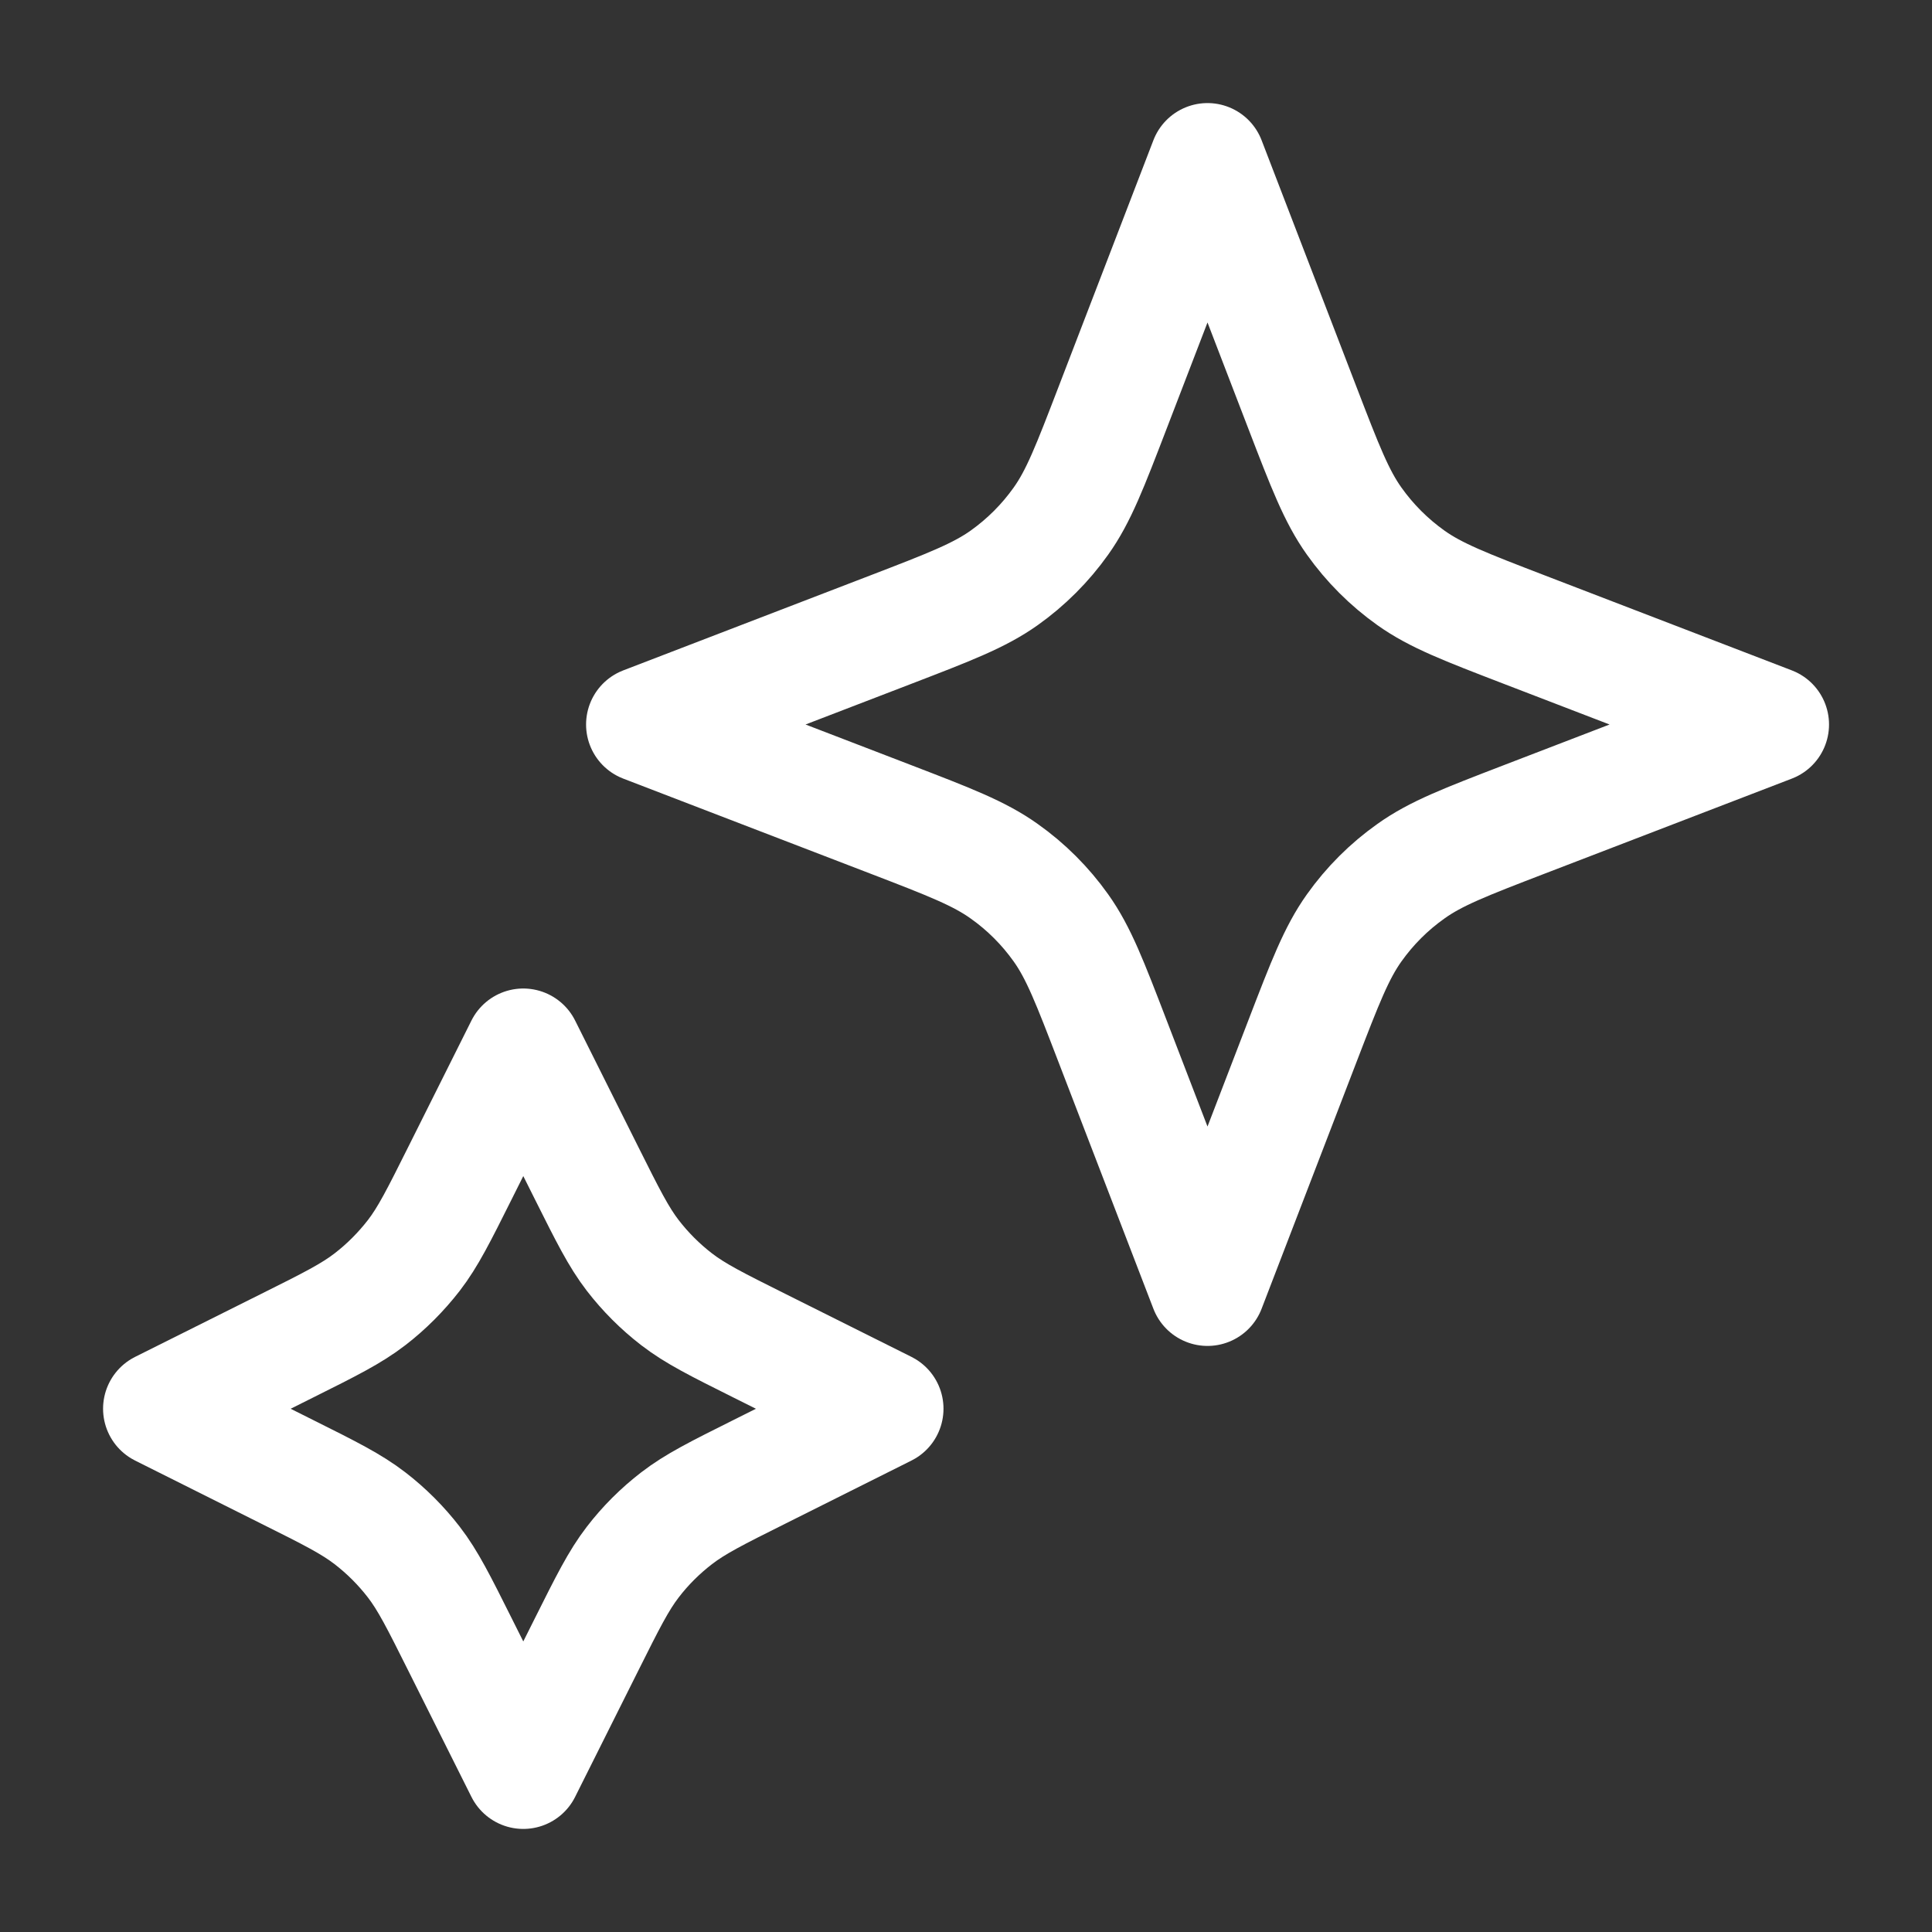<svg width="20" height="20" viewBox="0 0 20 20" fill="none" xmlns="http://www.w3.org/2000/svg">
<rect x="0" y="0" width="20" height="20" fill="#333333" stroke="none"/>
<path d="M5.417 10.833L6.071 12.141C6.292 12.583 6.403 12.805 6.55 12.996C6.681 13.166 6.834 13.319 7.004 13.45C7.196 13.598 7.417 13.709 7.86 13.93L9.167 14.583L7.86 15.237C7.417 15.458 7.196 15.569 7.004 15.717C6.834 15.848 6.681 16 6.55 16.171C6.403 16.362 6.292 16.584 6.071 17.026L5.417 18.333L4.763 17.026C4.542 16.584 4.431 16.362 4.284 16.171C4.152 16 4 15.848 3.83 15.717C3.638 15.569 3.417 15.458 2.974 15.237L1.667 14.583L2.974 13.93C3.417 13.709 3.638 13.598 3.83 13.45C4 13.319 4.152 13.166 4.284 12.996C4.431 12.805 4.542 12.583 4.763 12.141L5.417 10.833Z" stroke="white" stroke-width="1.2" stroke-linecap="round" stroke-linejoin="round"/>
<path d="M12.5 1.667L13.482 4.22C13.717 4.831 13.835 5.137 14.018 5.394C14.18 5.622 14.379 5.821 14.607 5.983C14.863 6.165 15.169 6.283 15.78 6.518L18.334 7.5L15.78 8.482C15.169 8.717 14.863 8.835 14.607 9.018C14.379 9.179 14.18 9.378 14.018 9.606C13.835 9.863 13.717 10.169 13.482 10.78L12.5 13.333L11.518 10.78C11.283 10.169 11.166 9.863 10.983 9.606C10.821 9.378 10.622 9.179 10.394 9.018C10.137 8.835 9.832 8.717 9.221 8.482L6.667 7.5L9.221 6.518C9.832 6.283 10.137 6.165 10.394 5.983C10.622 5.821 10.821 5.622 10.983 5.394C11.166 5.137 11.283 4.831 11.518 4.22L12.5 1.667Z" stroke="white" stroke-width="1.2" stroke-linecap="round" stroke-linejoin="round"/>
</svg>
